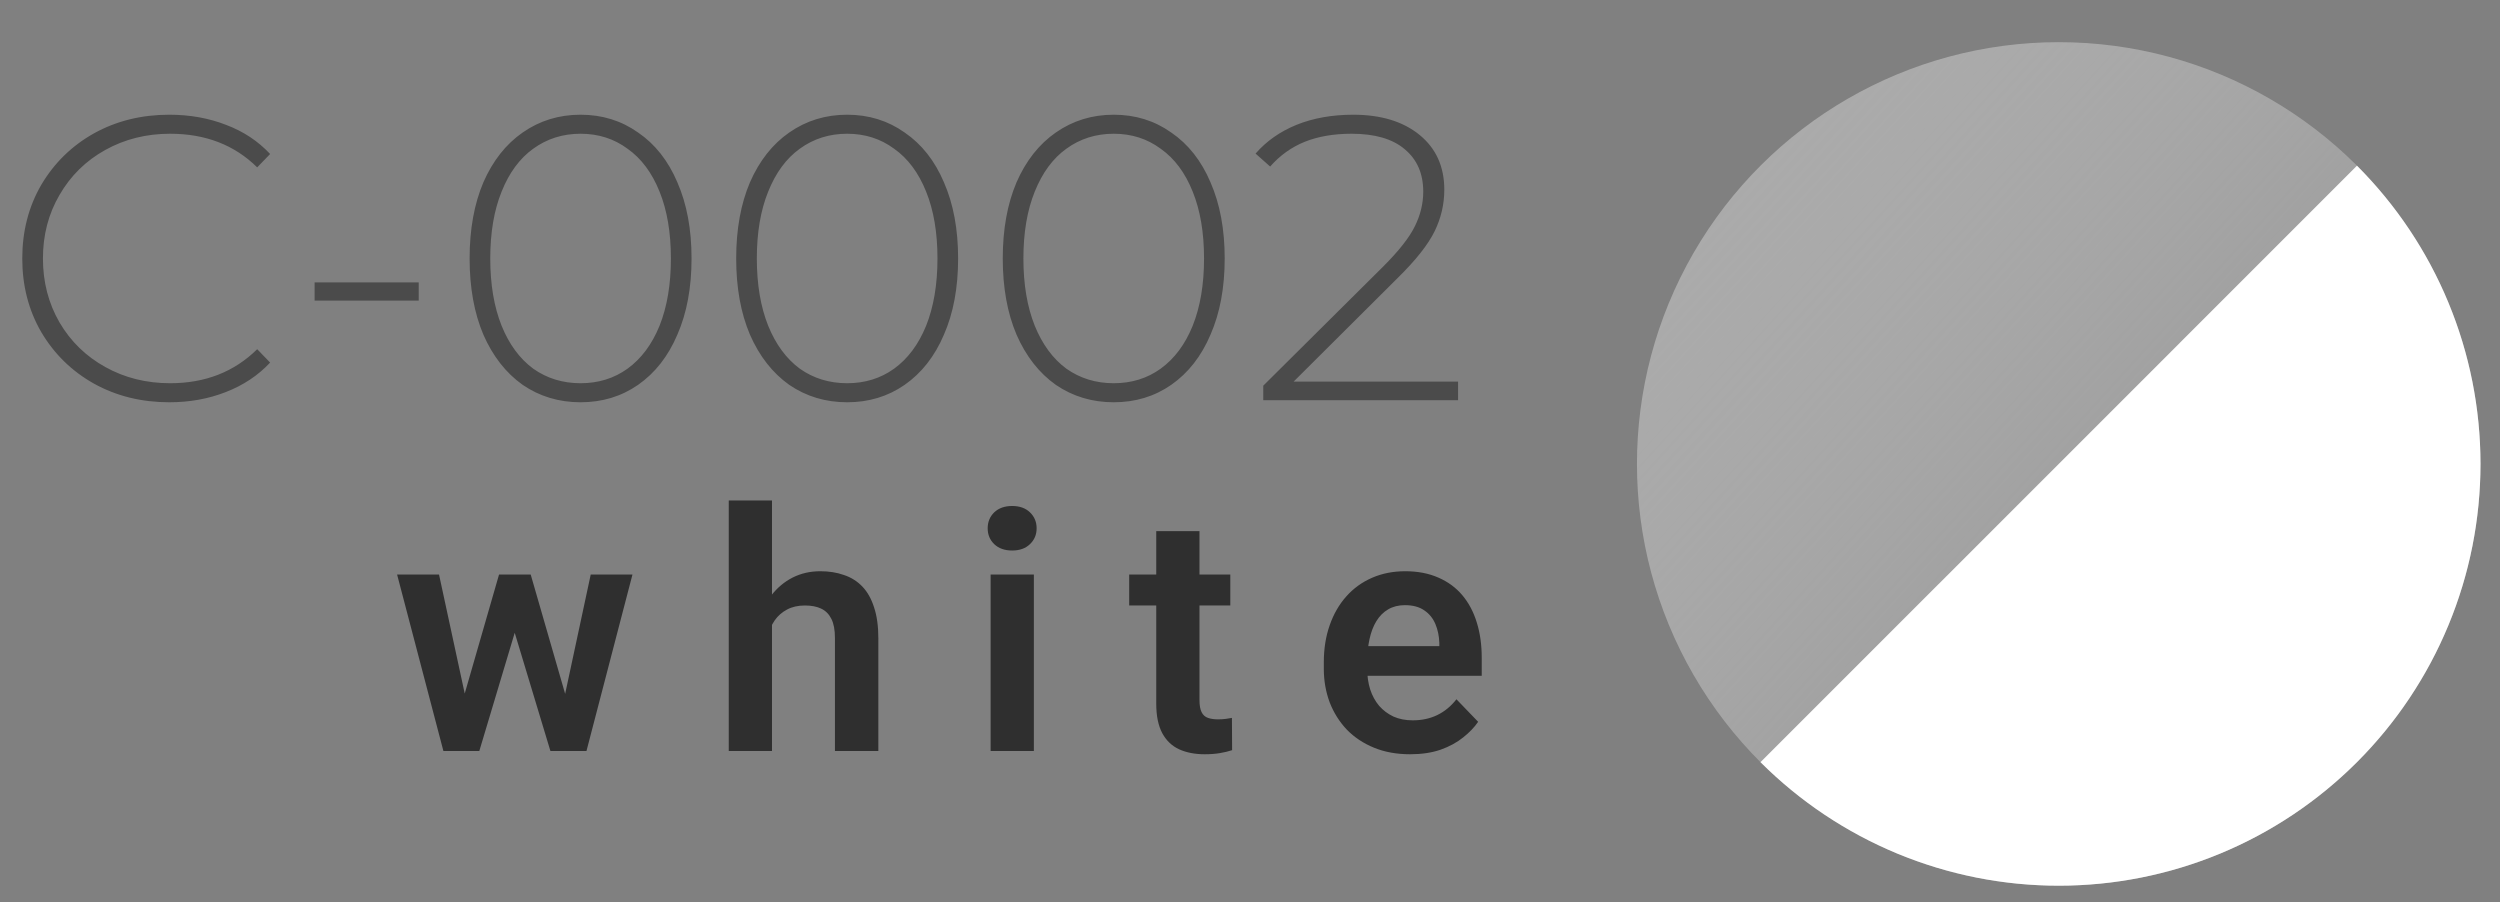 <?xml version="1.0" encoding="UTF-8"?> <svg xmlns="http://www.w3.org/2000/svg" width="97" height="35" viewBox="0 0 97 35" fill="none"><rect x="0" y="0" width="97" height="35" fill="#808080" stroke="none"/> <circle cx="79.879" cy="18.001" r="16.365" transform="rotate(-90 79.879 18.001)" fill="url(#paint0_linear_317_634)"></circle> <path d="M91.45 6.429C92.97 7.949 94.175 9.753 94.997 11.738C95.82 13.724 96.243 15.852 96.243 18.001C96.243 20.15 95.82 22.278 94.997 24.263C94.175 26.249 92.97 28.053 91.45 29.572C89.93 31.092 88.126 32.297 86.141 33.12C84.156 33.942 82.028 34.365 79.879 34.365C77.729 34.365 75.602 33.942 73.616 33.12C71.631 32.297 69.827 31.092 68.307 29.572L79.879 18.001L91.45 6.429Z" fill="white"></path> <path d="M17.863 27.493L19.363 22.291H20.426L20.11 24.088L18.597 29.139H17.679L17.863 27.493ZM17.034 22.291L18.16 27.506L18.262 29.139H17.204L15.407 22.291H17.034ZM21.819 27.43L22.92 22.291H24.54L22.755 29.139H21.698L21.819 27.43ZM20.591 22.291L22.078 27.442L22.274 29.139H21.356L19.831 24.088L19.521 22.291H20.591ZM29.953 19.417V29.139H28.276V19.417H29.953ZM29.688 25.468H29.194C29.194 24.991 29.257 24.552 29.384 24.151C29.51 23.75 29.69 23.402 29.922 23.107C30.154 22.807 30.43 22.575 30.751 22.411C31.076 22.246 31.434 22.164 31.827 22.164C32.164 22.164 32.47 22.212 32.745 22.31C33.023 22.402 33.261 22.552 33.46 22.759C33.658 22.966 33.81 23.236 33.915 23.569C34.025 23.898 34.08 24.299 34.08 24.772V29.139H32.396V24.759C32.396 24.442 32.35 24.194 32.257 24.012C32.164 23.826 32.032 23.694 31.858 23.613C31.69 23.533 31.481 23.493 31.232 23.493C30.962 23.493 30.73 23.546 30.536 23.651C30.342 23.753 30.181 23.894 30.055 24.075C29.932 24.257 29.84 24.466 29.776 24.702C29.717 24.938 29.688 25.194 29.688 25.468ZM40.114 22.291V29.139H38.436V22.291H40.114ZM38.322 20.499C38.322 20.25 38.407 20.044 38.576 19.879C38.749 19.715 38.981 19.632 39.272 19.632C39.563 19.632 39.793 19.715 39.962 19.879C40.135 20.044 40.221 20.25 40.221 20.499C40.221 20.744 40.135 20.949 39.962 21.113C39.793 21.278 39.563 21.36 39.272 21.36C38.981 21.36 38.749 21.278 38.576 21.113C38.407 20.949 38.322 20.744 38.322 20.499ZM47.736 22.291V23.493L43.812 23.493V22.291L47.736 22.291ZM44.862 20.607H46.54V27.164C46.54 27.366 46.567 27.523 46.622 27.632C46.677 27.742 46.759 27.816 46.869 27.854C46.979 27.892 47.109 27.911 47.261 27.911C47.371 27.911 47.472 27.904 47.565 27.892C47.658 27.879 47.736 27.866 47.799 27.854L47.806 29.107C47.666 29.153 47.508 29.191 47.331 29.221C47.158 29.25 46.962 29.265 46.742 29.265C46.367 29.265 46.038 29.202 45.755 29.075C45.472 28.945 45.253 28.736 45.097 28.449C44.941 28.158 44.862 27.774 44.862 27.297V20.607ZM54.713 29.265C54.194 29.265 53.727 29.181 53.314 29.012C52.9 28.843 52.548 28.609 52.257 28.31C51.97 28.006 51.748 27.653 51.592 27.253C51.441 26.848 51.364 26.413 51.364 25.949V25.696C51.364 25.168 51.441 24.689 51.592 24.259C51.744 23.824 51.959 23.451 52.238 23.139C52.516 22.826 52.85 22.586 53.238 22.417C53.626 22.248 54.054 22.164 54.523 22.164C55.008 22.164 55.436 22.246 55.808 22.411C56.179 22.571 56.489 22.799 56.738 23.094C56.987 23.39 57.175 23.744 57.301 24.158C57.428 24.567 57.491 25.02 57.491 25.518V26.221H52.124V25.069H55.846V24.942C55.837 24.677 55.786 24.434 55.694 24.215C55.601 23.991 55.457 23.814 55.263 23.683C55.069 23.548 54.818 23.48 54.51 23.48C54.261 23.48 54.044 23.535 53.858 23.645C53.677 23.75 53.525 23.902 53.403 24.101C53.284 24.295 53.196 24.527 53.137 24.797C53.078 25.067 53.048 25.366 53.048 25.696V25.949C53.048 26.236 53.086 26.502 53.162 26.746C53.242 26.991 53.358 27.204 53.51 27.386C53.666 27.563 53.852 27.702 54.067 27.803C54.286 27.9 54.535 27.949 54.814 27.949C55.164 27.949 55.481 27.881 55.763 27.746C56.05 27.607 56.299 27.402 56.51 27.132L57.352 28.006C57.208 28.217 57.014 28.419 56.77 28.613C56.529 28.807 56.238 28.966 55.896 29.088C55.554 29.206 55.16 29.265 54.713 29.265Z" fill="#2F2F2F"></path> <path d="M6.569 15.608C5.49 15.608 4.515 15.367 3.646 14.885C2.787 14.403 2.106 13.738 1.603 12.889C1.11 12.041 0.864 11.087 0.864 10.029C0.864 8.971 1.11 8.018 1.603 7.169C2.106 6.321 2.787 5.655 3.646 5.174C4.515 4.692 5.49 4.451 6.569 4.451C7.365 4.451 8.098 4.582 8.769 4.844C9.439 5.095 10.01 5.472 10.481 5.975L9.979 6.494C9.099 5.624 7.972 5.189 6.6 5.189C5.678 5.189 4.84 5.399 4.086 5.818C3.331 6.237 2.74 6.818 2.31 7.562C1.88 8.295 1.666 9.118 1.666 10.029C1.666 10.941 1.88 11.768 2.31 12.512C2.74 13.245 3.331 13.822 4.086 14.241C4.84 14.66 5.678 14.869 6.6 14.869C7.962 14.869 9.088 14.429 9.979 13.549L10.481 14.068C10.01 14.571 9.434 14.953 8.753 15.215C8.082 15.477 7.354 15.608 6.569 15.608ZM12.207 10.956H16.246L16.246 11.664H12.207V10.956ZM22.526 15.608C21.688 15.608 20.939 15.383 20.279 14.932C19.63 14.471 19.122 13.822 18.755 12.984C18.399 12.146 18.221 11.161 18.221 10.029C18.221 8.898 18.399 7.913 18.755 7.075C19.122 6.237 19.63 5.593 20.279 5.142C20.939 4.681 21.688 4.451 22.526 4.451C23.364 4.451 24.108 4.681 24.758 5.142C25.418 5.593 25.926 6.237 26.282 7.075C26.649 7.913 26.832 8.898 26.832 10.029C26.832 11.161 26.649 12.146 26.282 12.984C25.926 13.822 25.418 14.471 24.758 14.932C24.108 15.383 23.364 15.608 22.526 15.608ZM22.526 14.869C23.218 14.869 23.825 14.681 24.349 14.304C24.883 13.916 25.297 13.361 25.591 12.638C25.884 11.905 26.031 11.035 26.031 10.029C26.031 9.024 25.884 8.159 25.591 7.436C25.297 6.703 24.883 6.148 24.349 5.771C23.825 5.383 23.218 5.189 22.526 5.189C21.835 5.189 21.222 5.383 20.688 5.771C20.164 6.148 19.755 6.703 19.462 7.436C19.169 8.159 19.022 9.024 19.022 10.029C19.022 11.035 19.169 11.905 19.462 12.638C19.755 13.361 20.164 13.916 20.688 14.304C21.222 14.681 21.835 14.869 22.526 14.869ZM32.87 15.608C32.031 15.608 31.282 15.383 30.622 14.932C29.973 14.471 29.465 13.822 29.098 12.984C28.742 12.146 28.564 11.161 28.564 10.029C28.564 8.898 28.742 7.913 29.098 7.075C29.465 6.237 29.973 5.593 30.622 5.142C31.282 4.681 32.031 4.451 32.87 4.451C33.708 4.451 34.451 4.681 35.101 5.142C35.761 5.593 36.269 6.237 36.625 7.075C36.992 7.913 37.175 8.898 37.175 10.029C37.175 11.161 36.992 12.146 36.625 12.984C36.269 13.822 35.761 14.471 35.101 14.932C34.451 15.383 33.708 15.608 32.87 15.608ZM32.87 14.869C33.561 14.869 34.169 14.681 34.692 14.304C35.227 13.916 35.64 13.361 35.934 12.638C36.227 11.905 36.374 11.035 36.374 10.029C36.374 9.024 36.227 8.159 35.934 7.436C35.64 6.703 35.227 6.148 34.692 5.771C34.169 5.383 33.561 5.189 32.87 5.189C32.178 5.189 31.565 5.383 31.031 5.771C30.507 6.148 30.099 6.703 29.805 7.436C29.512 8.159 29.365 9.024 29.365 10.029C29.365 11.035 29.512 11.905 29.805 12.638C30.099 13.361 30.507 13.916 31.031 14.304C31.565 14.681 32.178 14.869 32.87 14.869ZM43.213 15.608C42.375 15.608 41.626 15.383 40.965 14.932C40.316 14.471 39.808 13.822 39.441 12.984C39.085 12.146 38.907 11.161 38.907 10.029C38.907 8.898 39.085 7.913 39.441 7.075C39.808 6.237 40.316 5.593 40.965 5.142C41.626 4.681 42.375 4.451 43.213 4.451C44.051 4.451 44.795 4.681 45.444 5.142C46.104 5.593 46.612 6.237 46.968 7.075C47.335 7.913 47.518 8.898 47.518 10.029C47.518 11.161 47.335 12.146 46.968 12.984C46.612 13.822 46.104 14.471 45.444 14.932C44.795 15.383 44.051 15.608 43.213 15.608ZM43.213 14.869C43.904 14.869 44.512 14.681 45.035 14.304C45.57 13.916 45.984 13.361 46.277 12.638C46.57 11.905 46.717 11.035 46.717 10.029C46.717 9.024 46.57 8.159 46.277 7.436C45.984 6.703 45.57 6.148 45.035 5.771C44.512 5.383 43.904 5.189 43.213 5.189C42.521 5.189 41.908 5.383 41.374 5.771C40.85 6.148 40.442 6.703 40.148 7.436C39.855 8.159 39.708 9.024 39.708 10.029C39.708 11.035 39.855 11.905 40.148 12.638C40.442 13.361 40.85 13.916 41.374 14.304C41.908 14.681 42.521 14.869 43.213 14.869ZM56.573 14.806V15.529L49.015 15.529V14.964L53.666 10.344C54.274 9.736 54.682 9.217 54.892 8.788C55.112 8.348 55.222 7.897 55.222 7.436C55.222 6.735 54.981 6.185 54.499 5.786C54.028 5.388 53.342 5.189 52.441 5.189C51.749 5.189 51.142 5.294 50.618 5.504C50.104 5.713 49.659 6.033 49.282 6.462L48.716 5.959C49.135 5.477 49.664 5.105 50.303 4.844C50.953 4.582 51.686 4.451 52.503 4.451C53.582 4.451 54.441 4.713 55.081 5.236C55.72 5.76 56.039 6.467 56.039 7.358C56.039 7.924 55.913 8.463 55.662 8.976C55.41 9.49 54.939 10.087 54.248 10.768L50.193 14.806H56.573Z" fill="#4B4B4B"></path> <defs> <linearGradient id="paint0_linear_317_634" x1="96.243" y1="1.636" x2="66.43" y2="34.365" gradientUnits="userSpaceOnUse"> <stop stop-color="#A9A9A9"></stop> <stop offset="0.531" stop-color="#C8C8C8" stop-opacity="0.469"></stop> <stop offset="1" stop-color="#AAAAAA"></stop> </linearGradient> </defs> </svg> 